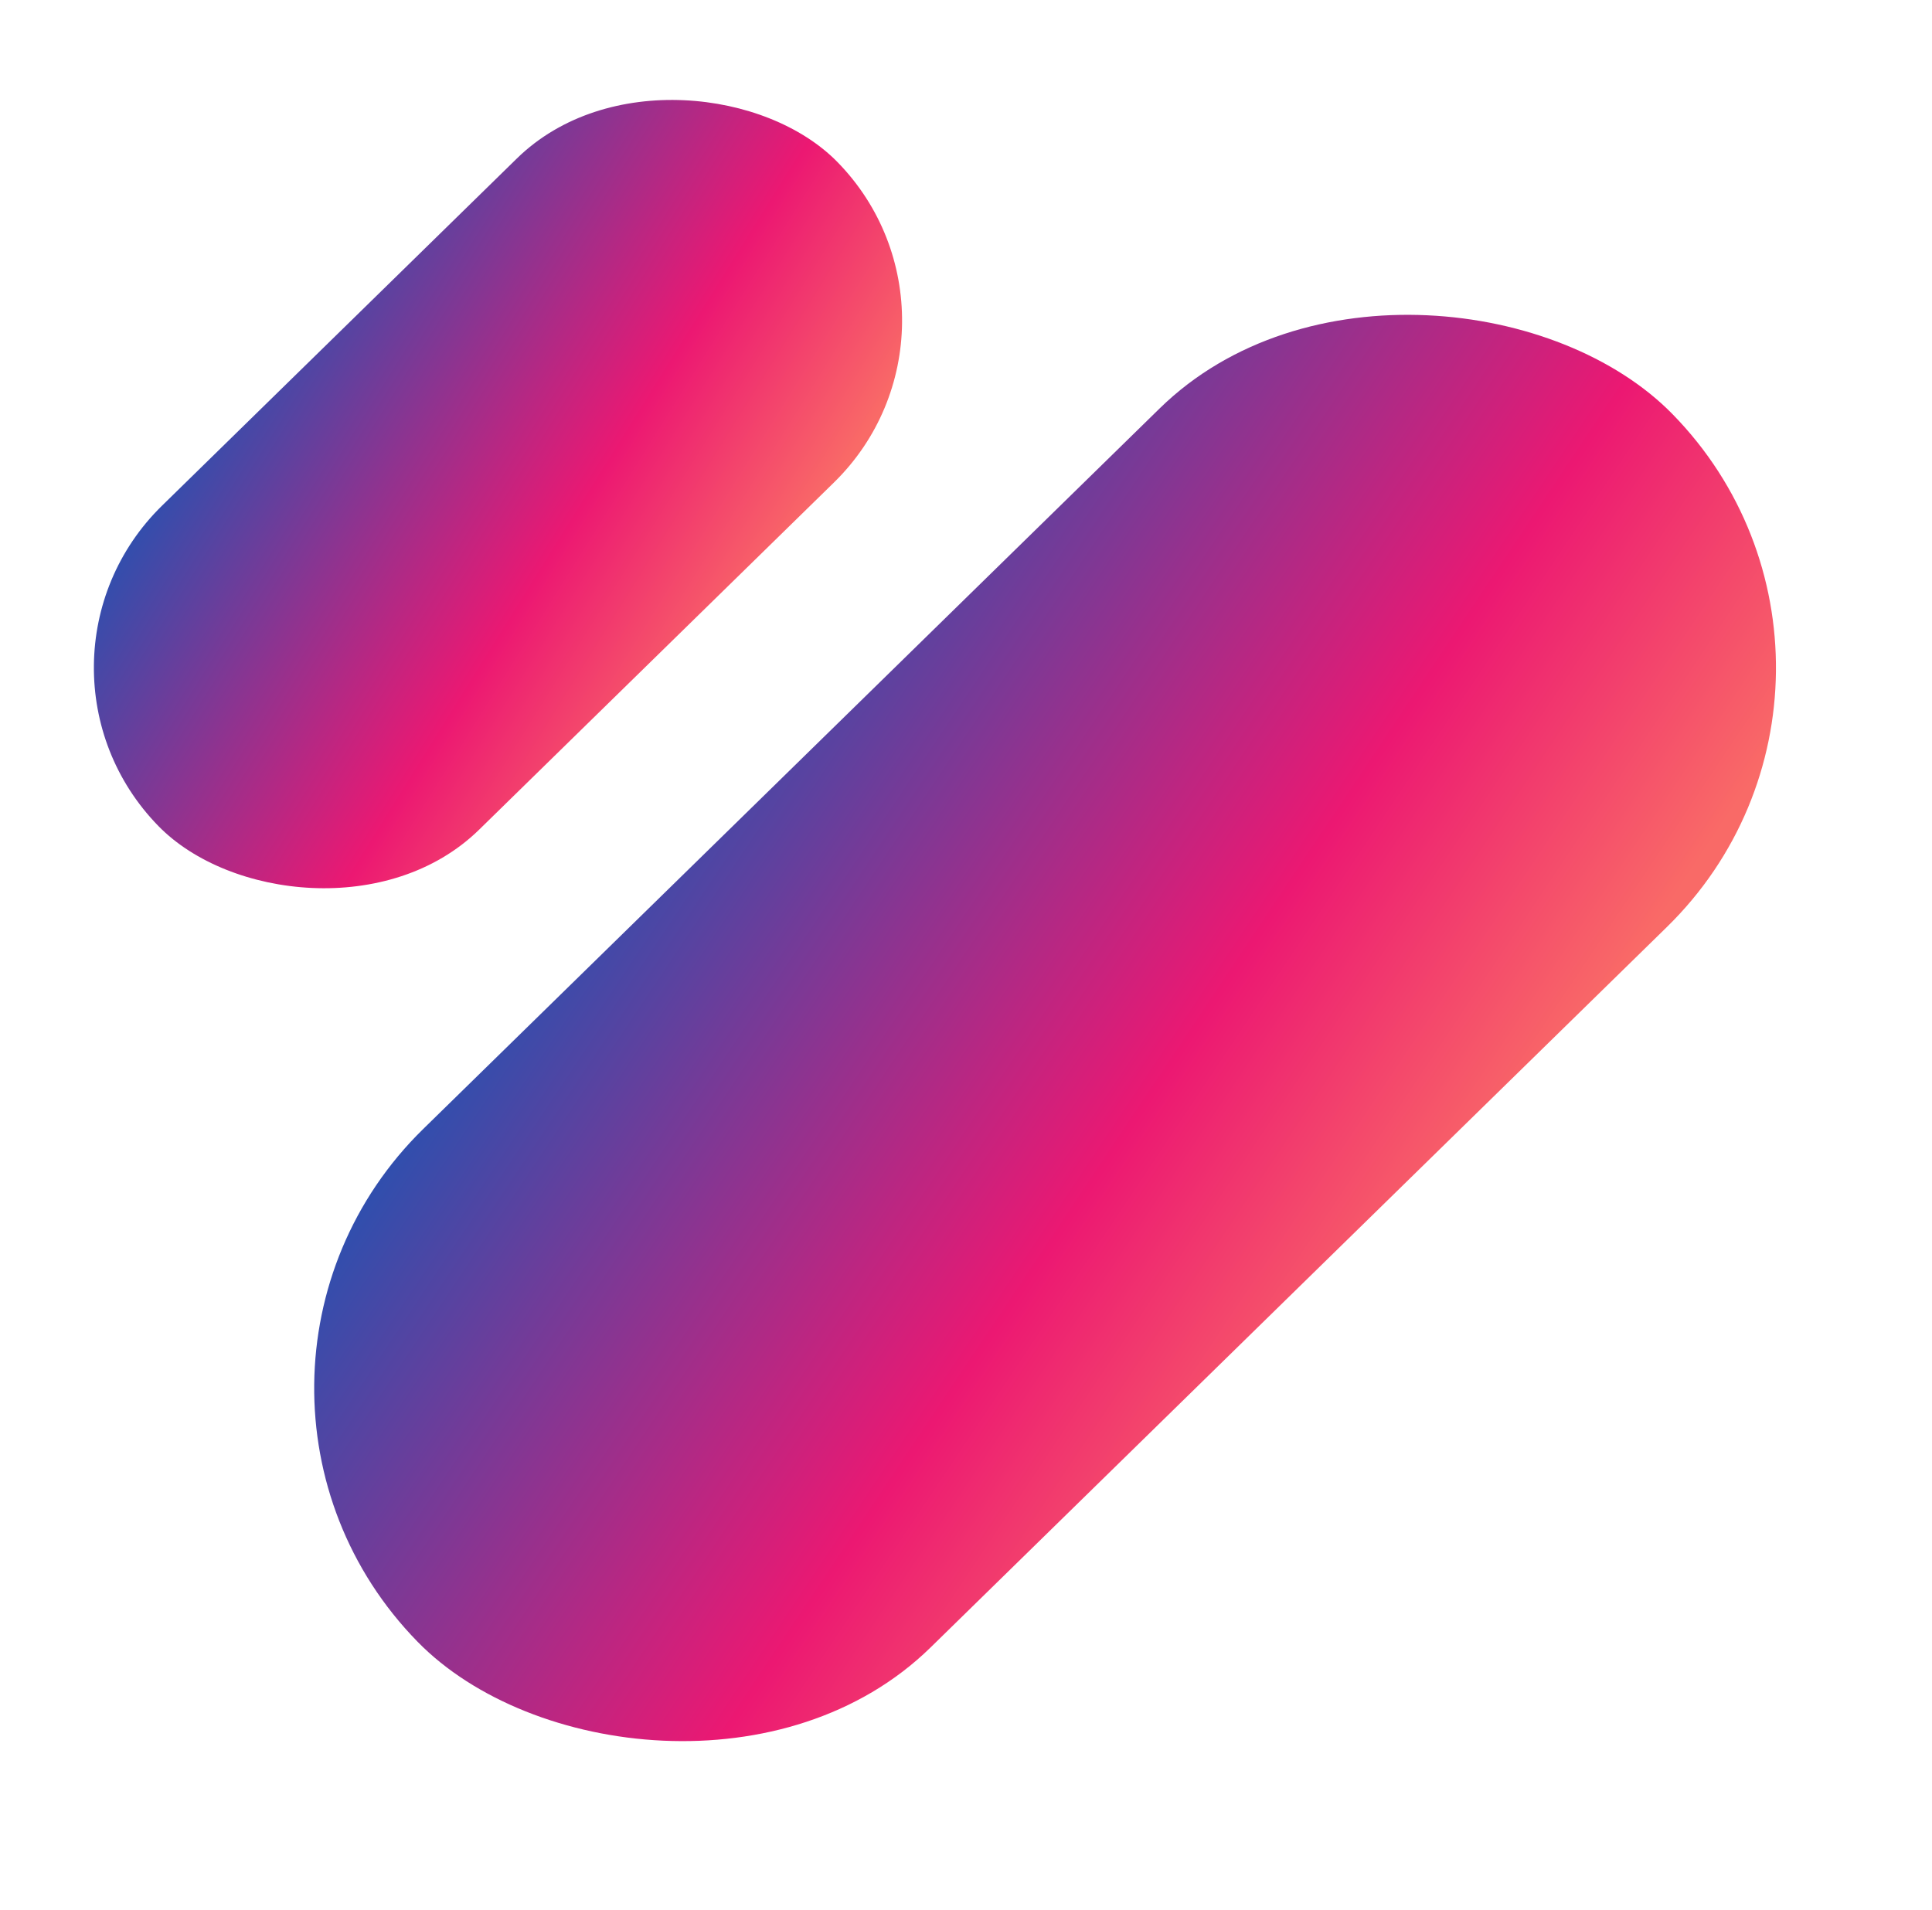 <?xml version="1.0" encoding="UTF-8"?> <svg xmlns="http://www.w3.org/2000/svg" width="90" height="89" viewBox="0 0 90 89" fill="none"> <rect x="7.638" y="64.421" width="81.787" height="33.796" rx="16.898" transform="rotate(-44.381 7.638 64.421)" fill="url(#paint0_linear_930_29211)"></rect> <rect y="30.947" width="44.246" height="21.121" rx="10.56" transform="rotate(-44.381 0 30.947)" fill="url(#paint1_linear_930_29211)"></rect> <defs> <linearGradient id="paint0_linear_930_29211" x1="16.407" y1="64.992" x2="25.386" y2="107.642" gradientUnits="userSpaceOnUse"> <stop stop-color="#2B50AF"></stop> <stop offset="0.654" stop-color="#EC1872"></stop> <stop offset="1" stop-color="#F96A67"></stop> </linearGradient> <linearGradient id="paint1_linear_930_29211" x1="4.744" y1="31.304" x2="11.136" y2="57.585" gradientUnits="userSpaceOnUse"> <stop stop-color="#2B50AF"></stop> <stop offset="0.654" stop-color="#EC1872"></stop> <stop offset="1" stop-color="#F96A67"></stop> </linearGradient> </defs> </svg> 